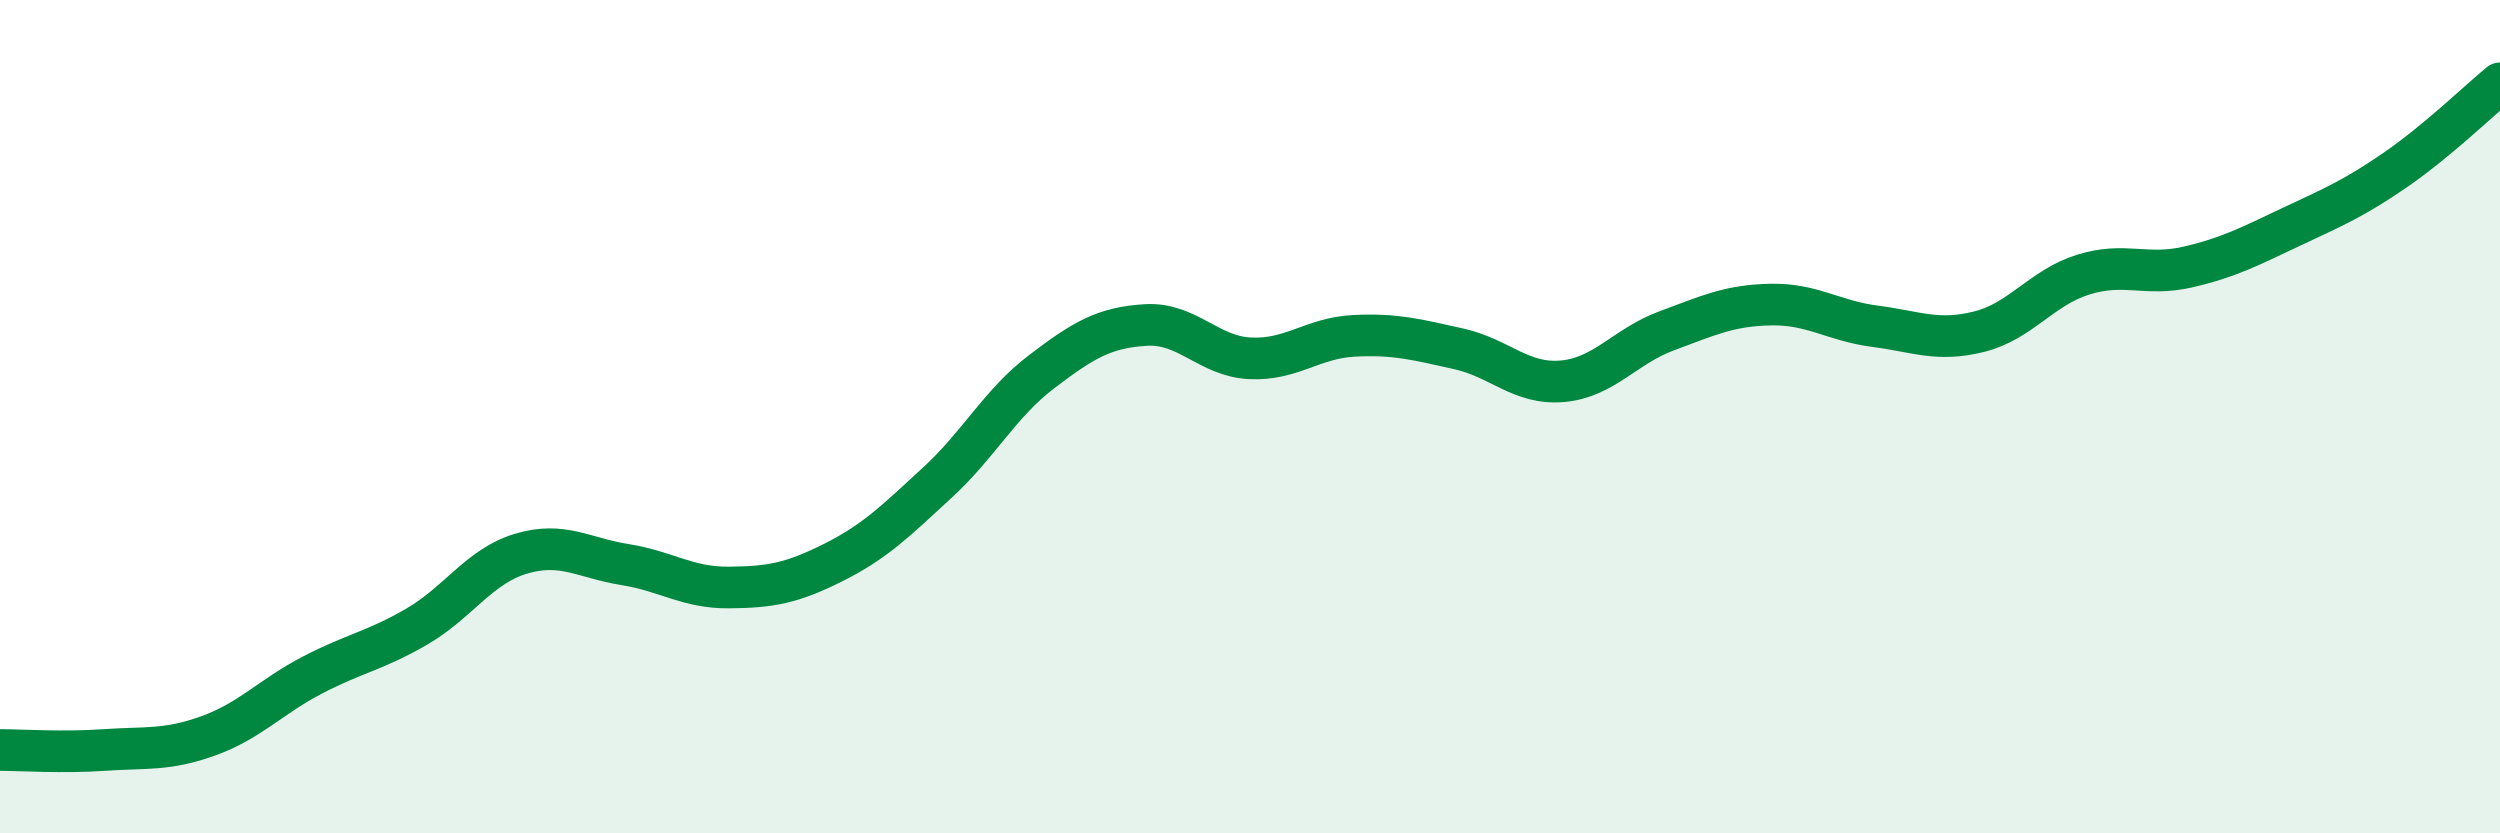 
    <svg width="60" height="20" viewBox="0 0 60 20" xmlns="http://www.w3.org/2000/svg">
      <path
        d="M 0,18 C 0.5,18 1.5,18.07 2.5,18 C 3.5,17.93 4,18.02 5,17.66 C 6,17.3 6.5,16.72 7.5,16.2 C 8.5,15.68 9,15.62 10,15.04 C 11,14.46 11.5,13.59 12.5,13.29 C 13.5,12.99 14,13.39 15,13.55 C 16,13.71 16.5,14.11 17.5,14.1 C 18.5,14.09 19,14 20,13.5 C 21,13 21.5,12.5 22.5,11.58 C 23.5,10.66 24,9.68 25,8.92 C 26,8.16 26.5,7.86 27.5,7.8 C 28.5,7.74 29,8.55 30,8.6 C 31,8.65 31.5,8.11 32.5,8.06 C 33.5,8.01 34,8.15 35,8.37 C 36,8.59 36.5,9.24 37.5,9.15 C 38.5,9.06 39,8.31 40,7.94 C 41,7.57 41.5,7.33 42.5,7.31 C 43.5,7.29 44,7.7 45,7.83 C 46,7.96 46.5,8.21 47.5,7.96 C 48.5,7.71 49,6.9 50,6.59 C 51,6.28 51.5,6.64 52.5,6.41 C 53.5,6.18 54,5.91 55,5.44 C 56,4.97 56.5,4.76 57.5,4.07 C 58.5,3.38 59.5,2.41 60,2L60 20L0 20Z"
        fill="#008740"
        opacity="0.1"
        stroke-linecap="round"
        stroke-linejoin="round"
      />
      <path
        d="M 0,18 C 0.5,18 1.5,18.07 2.5,18 C 3.5,17.93 4,18.02 5,17.66 C 6,17.3 6.5,16.72 7.5,16.2 C 8.5,15.68 9,15.62 10,15.04 C 11,14.46 11.5,13.59 12.5,13.29 C 13.5,12.99 14,13.39 15,13.55 C 16,13.71 16.5,14.11 17.5,14.1 C 18.5,14.09 19,14 20,13.5 C 21,13 21.5,12.5 22.5,11.58 C 23.5,10.66 24,9.68 25,8.92 C 26,8.16 26.5,7.86 27.5,7.8 C 28.5,7.74 29,8.55 30,8.6 C 31,8.65 31.5,8.11 32.5,8.06 C 33.5,8.01 34,8.15 35,8.37 C 36,8.59 36.5,9.24 37.5,9.15 C 38.5,9.06 39,8.31 40,7.94 C 41,7.57 41.5,7.33 42.5,7.31 C 43.5,7.29 44,7.7 45,7.83 C 46,7.96 46.5,8.21 47.5,7.96 C 48.5,7.71 49,6.9 50,6.59 C 51,6.28 51.5,6.64 52.5,6.41 C 53.5,6.18 54,5.91 55,5.44 C 56,4.97 56.5,4.76 57.5,4.07 C 58.5,3.38 59.5,2.41 60,2"
        stroke="#008740"
        stroke-width="1"
        fill="none"
        stroke-linecap="round"
        stroke-linejoin="round"
      />
    </svg>
  